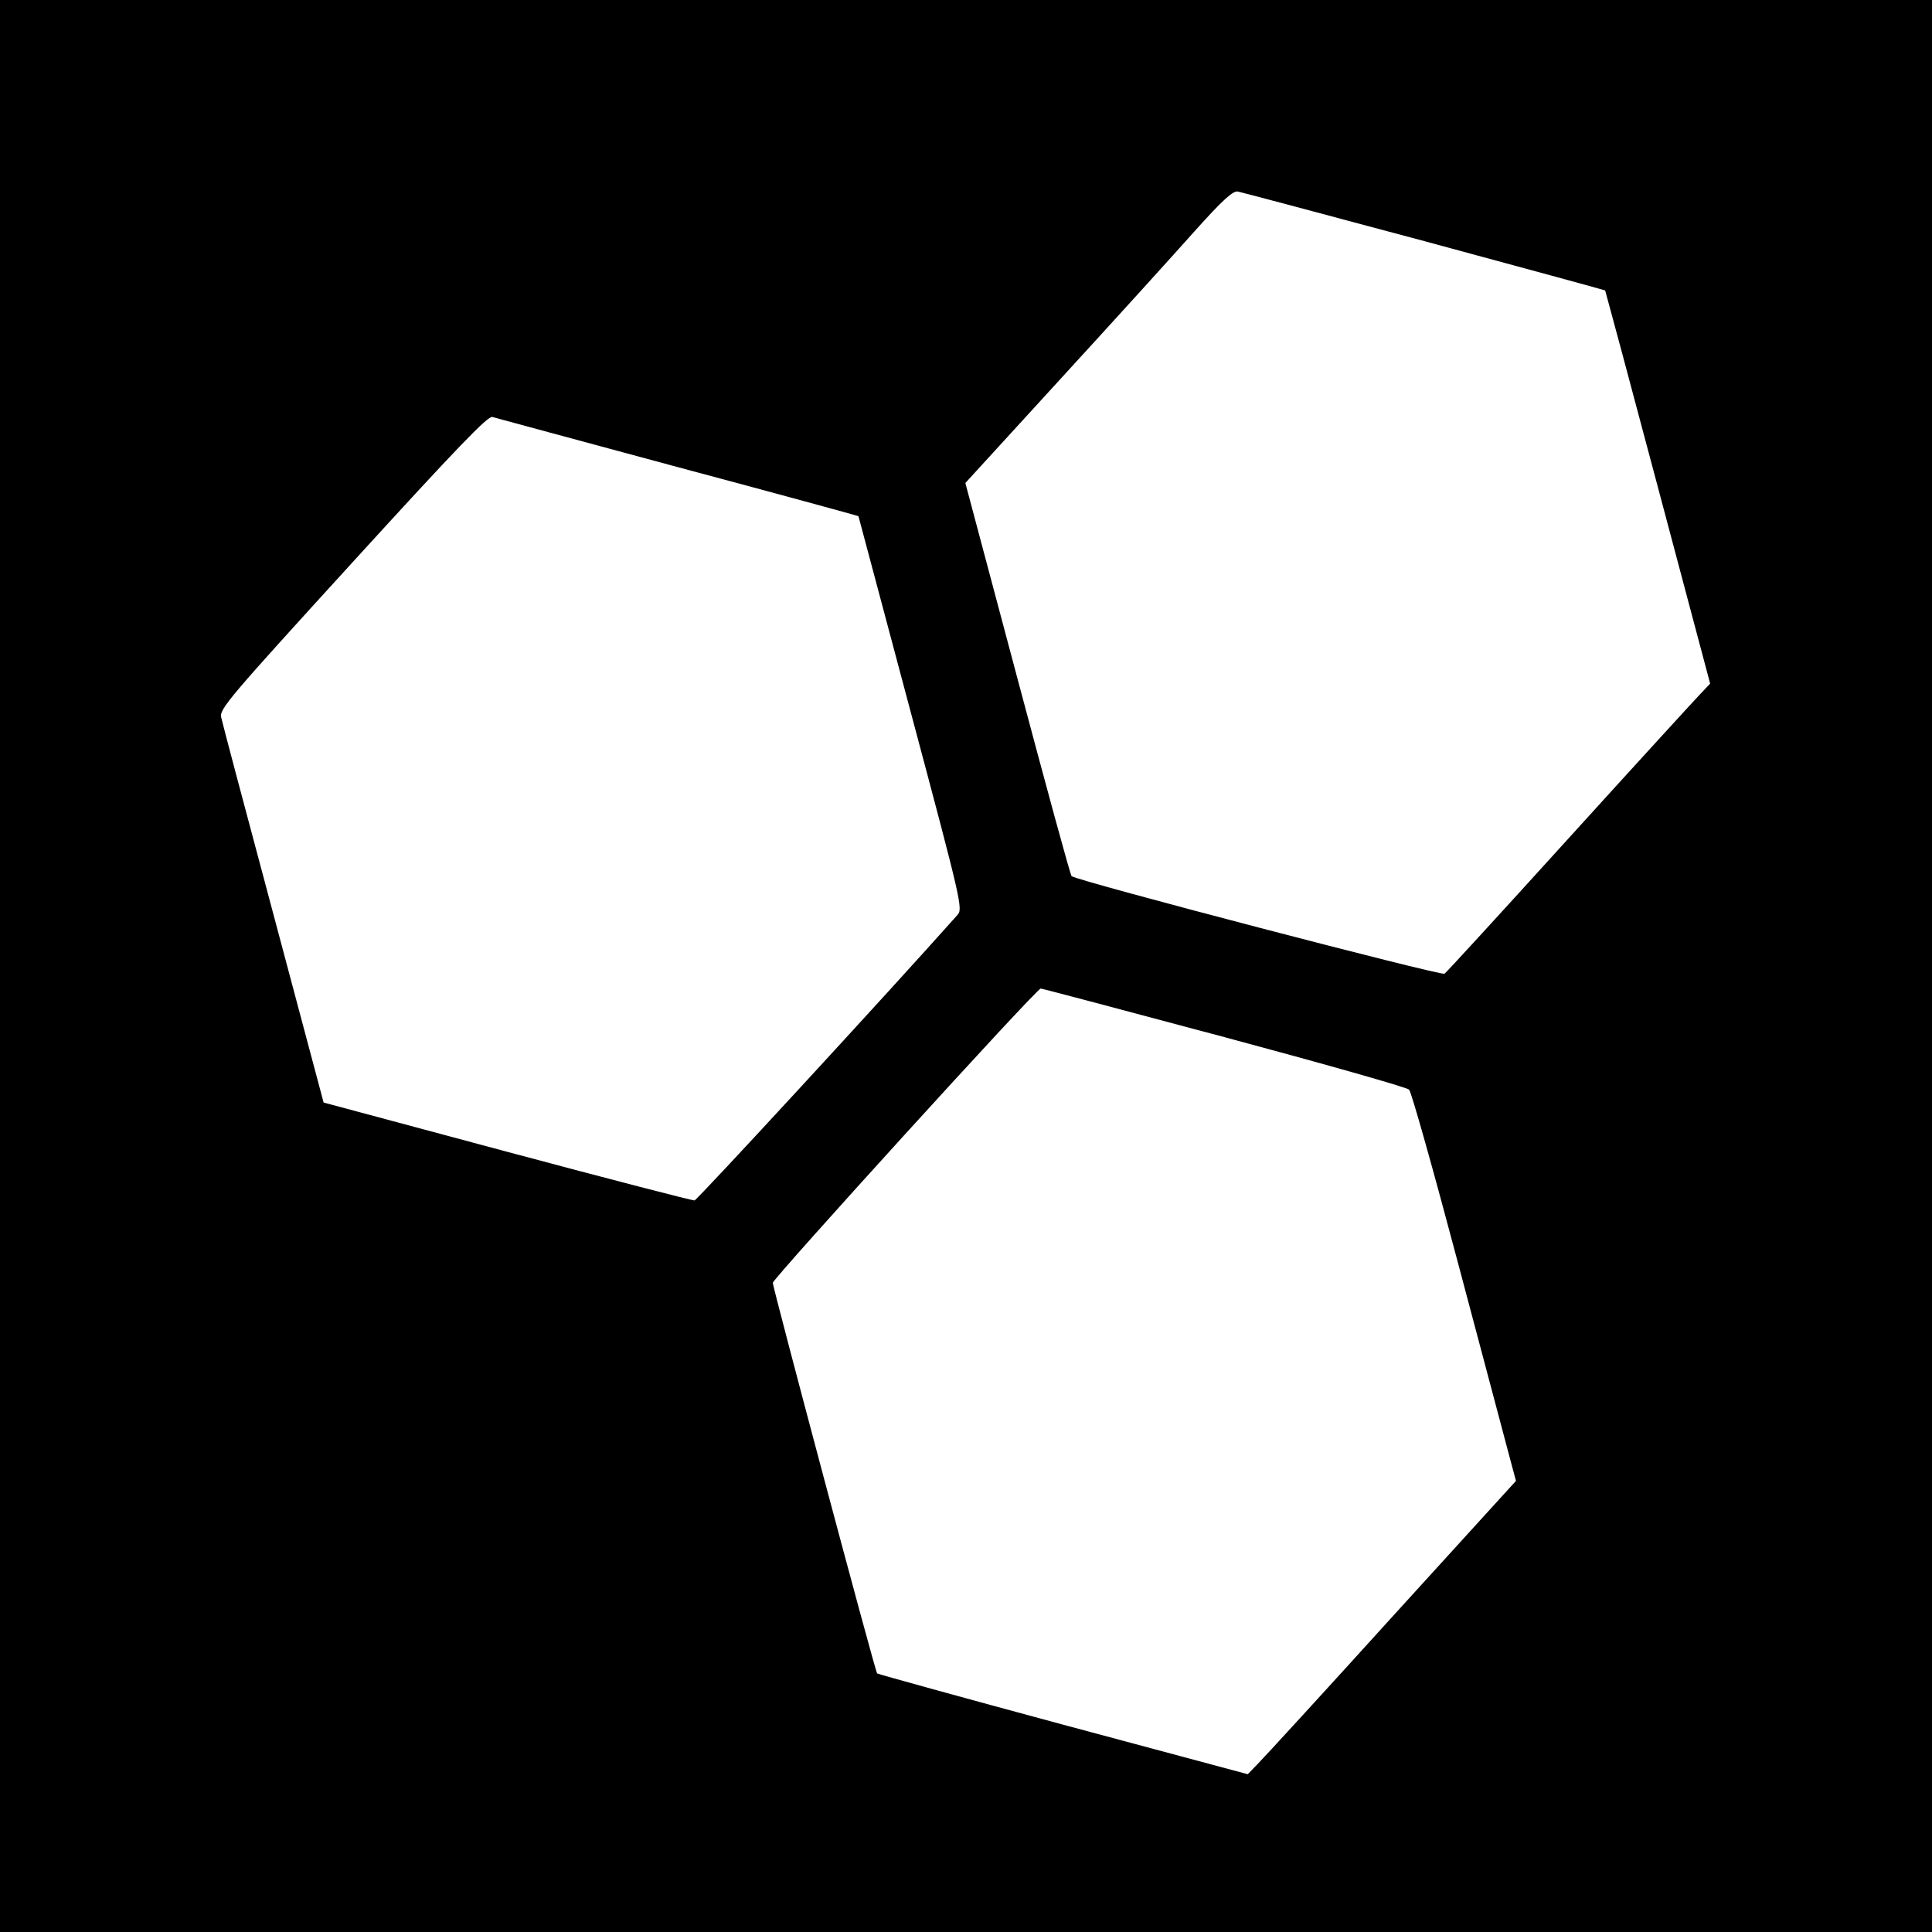 <?xml version="1.0" standalone="no"?>
<!DOCTYPE svg PUBLIC "-//W3C//DTD SVG 20010904//EN" "http://www.w3.org/TR/2001/REC-SVG-20010904/DTD/svg10.dtd">
<svg version="1.0" xmlns="http://www.w3.org/2000/svg"
 width="600pt" height="600pt" viewBox="0 0 600 600"
 preserveAspectRatio="xMidYMid meet">
<g transform="translate(0,600) scale(0.1,-0.1)"
fill="#000000" stroke="none">
<path d="M0 3000 l0 -3000 3000 0 3000 0 0 3000 0 3000 -3000 0 -3000 0 0
-3000z m4424 2251 c307 -83 560 -152 561 -153 1 -2 75 -277 164 -612 l162
-609 -34 -36 c-19 -20 -202 -220 -407 -446 -204 -225 -377 -414 -384 -419 -11
-7 -1140 288 -1158 303 -4 3 -79 279 -168 613 l-162 608 299 327 c164 179 350
384 413 455 88 98 120 127 135 123 11 -2 272 -72 579 -154z m-2318 -702 c307
-82 559 -151 560 -152 0 -1 74 -276 163 -611 158 -592 162 -609 144 -628 -219
-246 -807 -884 -816 -886 -6 -1 -268 67 -582 151 l-570 153 -156 585 c-86 321
-159 596 -162 611 -7 25 26 63 409 483 321 352 420 455 433 450 10 -3 270 -73
577 -156z m1697 -1770 c309 -83 567 -156 573 -163 7 -6 76 -252 154 -546 78
-294 150 -565 160 -602 l18 -67 -385 -423 c-211 -233 -399 -438 -417 -456
l-31 -32 -574 154 c-315 85 -575 157 -577 159 -6 5 -324 1198 -324 1213 0 13
819 914 832 914 4 0 261 -68 571 -151z"/>
</g>
</svg>
